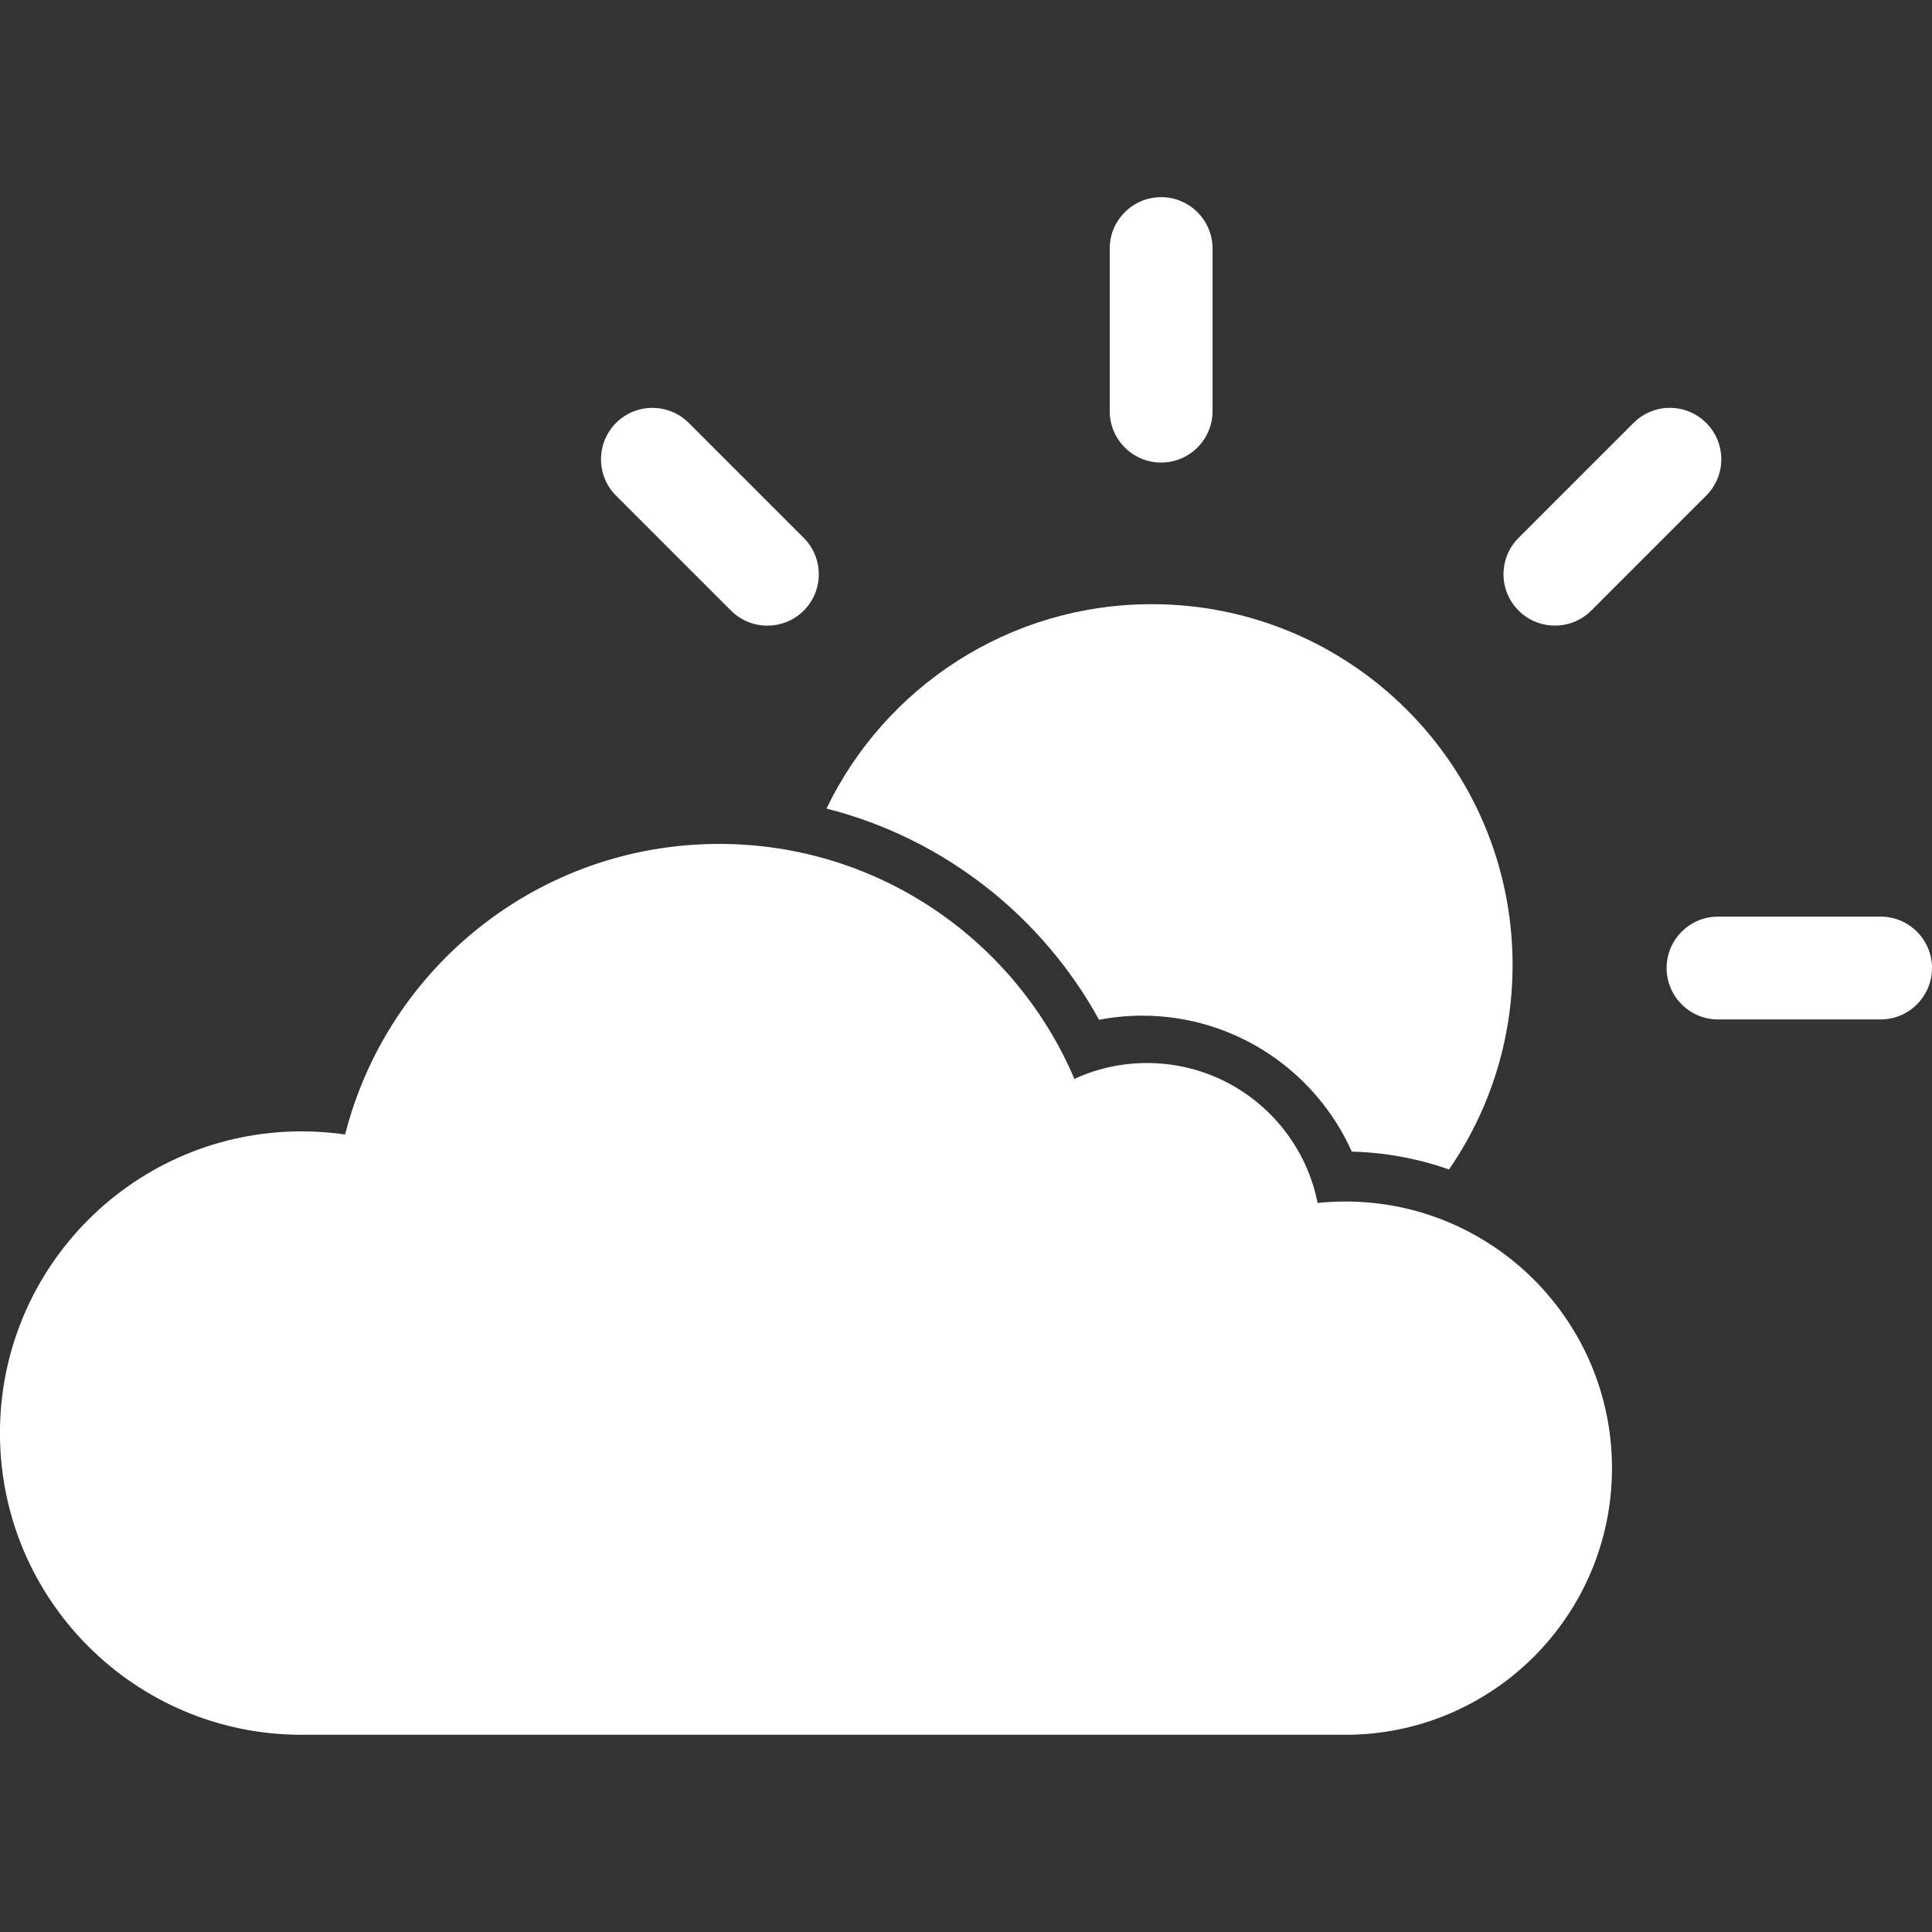 <?xml version="1.0" encoding="UTF-8"?>
<!DOCTYPE svg PUBLIC "-//W3C//DTD SVG 1.1//EN" "http://www.w3.org/Graphics/SVG/1.1/DTD/svg11.dtd">
<!-- Creator: CorelDRAW 2017 -->
<svg xmlns="http://www.w3.org/2000/svg" xml:space="preserve" width="4.233" height="4.233" version="1.1" style="shape-rendering:geometricPrecision; text-rendering:geometricPrecision; image-rendering:optimizeQuality; fill-rule:evenodd; clip-rule:evenodd"
viewBox="0 0 42.332 42.332"
 xmlns:xlink="http://www.w3.org/1999/xlink">
 <rect x="0" y="0" width="42.332" height="42.332" fill="#333333" stroke="none"/>
 <defs>
  <style type="text/css">
   <![CDATA[
    .fil0 {fill:#FFFFFF}
   ]]>
  </style>
 </defs>
 <g id="Layer_x0020_1">
  <path class="fil0" d="M26.568 9.009c0,0.621 -0.504,1.126 -1.127,1.126 -0.621,0 -1.126,-0.505 -1.126,-1.126l0 -3.562c0,-0.622 0.505,-1.127 1.126,-1.127 0.623,0 1.127,0.505 1.127,1.127l0 3.562zm9.224 0.258c0.439,-0.441 1.152,-0.441 1.593,0 0.44,0.439 0.44,1.153 0,1.592l-2.518 2.519c-0.441,0.439 -1.155,0.439 -1.594,0 -0.44,-0.44 -0.439,-1.153 0,-1.593l2.519 -2.518zm5.414 10.817c0.621,0 1.126,0.504 1.126,1.126 0,0.622 -0.505,1.127 -1.126,1.127l-3.562 0c-0.622,0 -1.127,-0.505 -1.127,-1.127 0,-0.622 0.505,-1.126 1.127,-1.126l3.562 0zm-15.97 -6.846c4.367,0 7.906,3.538 7.906,7.904 0,1.665 -0.515,3.209 -1.393,4.483 -0.669,-0.237 -1.385,-0.373 -2.13,-0.392 -0.785,-1.754 -2.547,-2.979 -4.593,-2.979 -0.323,0 -0.639,0.032 -0.945,0.09 -1.248,-2.272 -3.402,-3.976 -5.972,-4.628 1.276,-2.65 3.988,-4.478 7.127,-4.478zm-7.625 -1.452c0.439,0.439 0.44,1.153 0,1.593 -0.44,0.439 -1.155,0.439 -1.594,0l-2.519 -2.519c-0.439,-0.439 -0.439,-1.153 0,-1.593 0.44,-0.441 1.155,-0.439 1.594,0l2.519 2.519z"/>
  <path class="fil0" d="M15.757 18.491c3.497,0 6.497,2.122 7.784,5.149 0.485,-0.224 1.024,-0.348 1.593,-0.348 1.849,0 3.39,1.317 3.736,3.066 0.199,-0.021 0.403,-0.032 0.607,-0.032 3.227,0 5.843,2.616 5.843,5.843 0,3.226 -2.616,5.842 -5.843,5.842l-0.075 -0.001 -22.677 0 -0.115 0 0 0.001c-3.651,0 -6.611,-2.96 -6.611,-6.611 0,-3.651 2.96,-6.611 6.611,-6.611 0.323,0 0.641,0.024 0.952,0.068 0.929,-3.659 4.246,-6.366 8.195,-6.366z"/>
 </g>
</svg>

